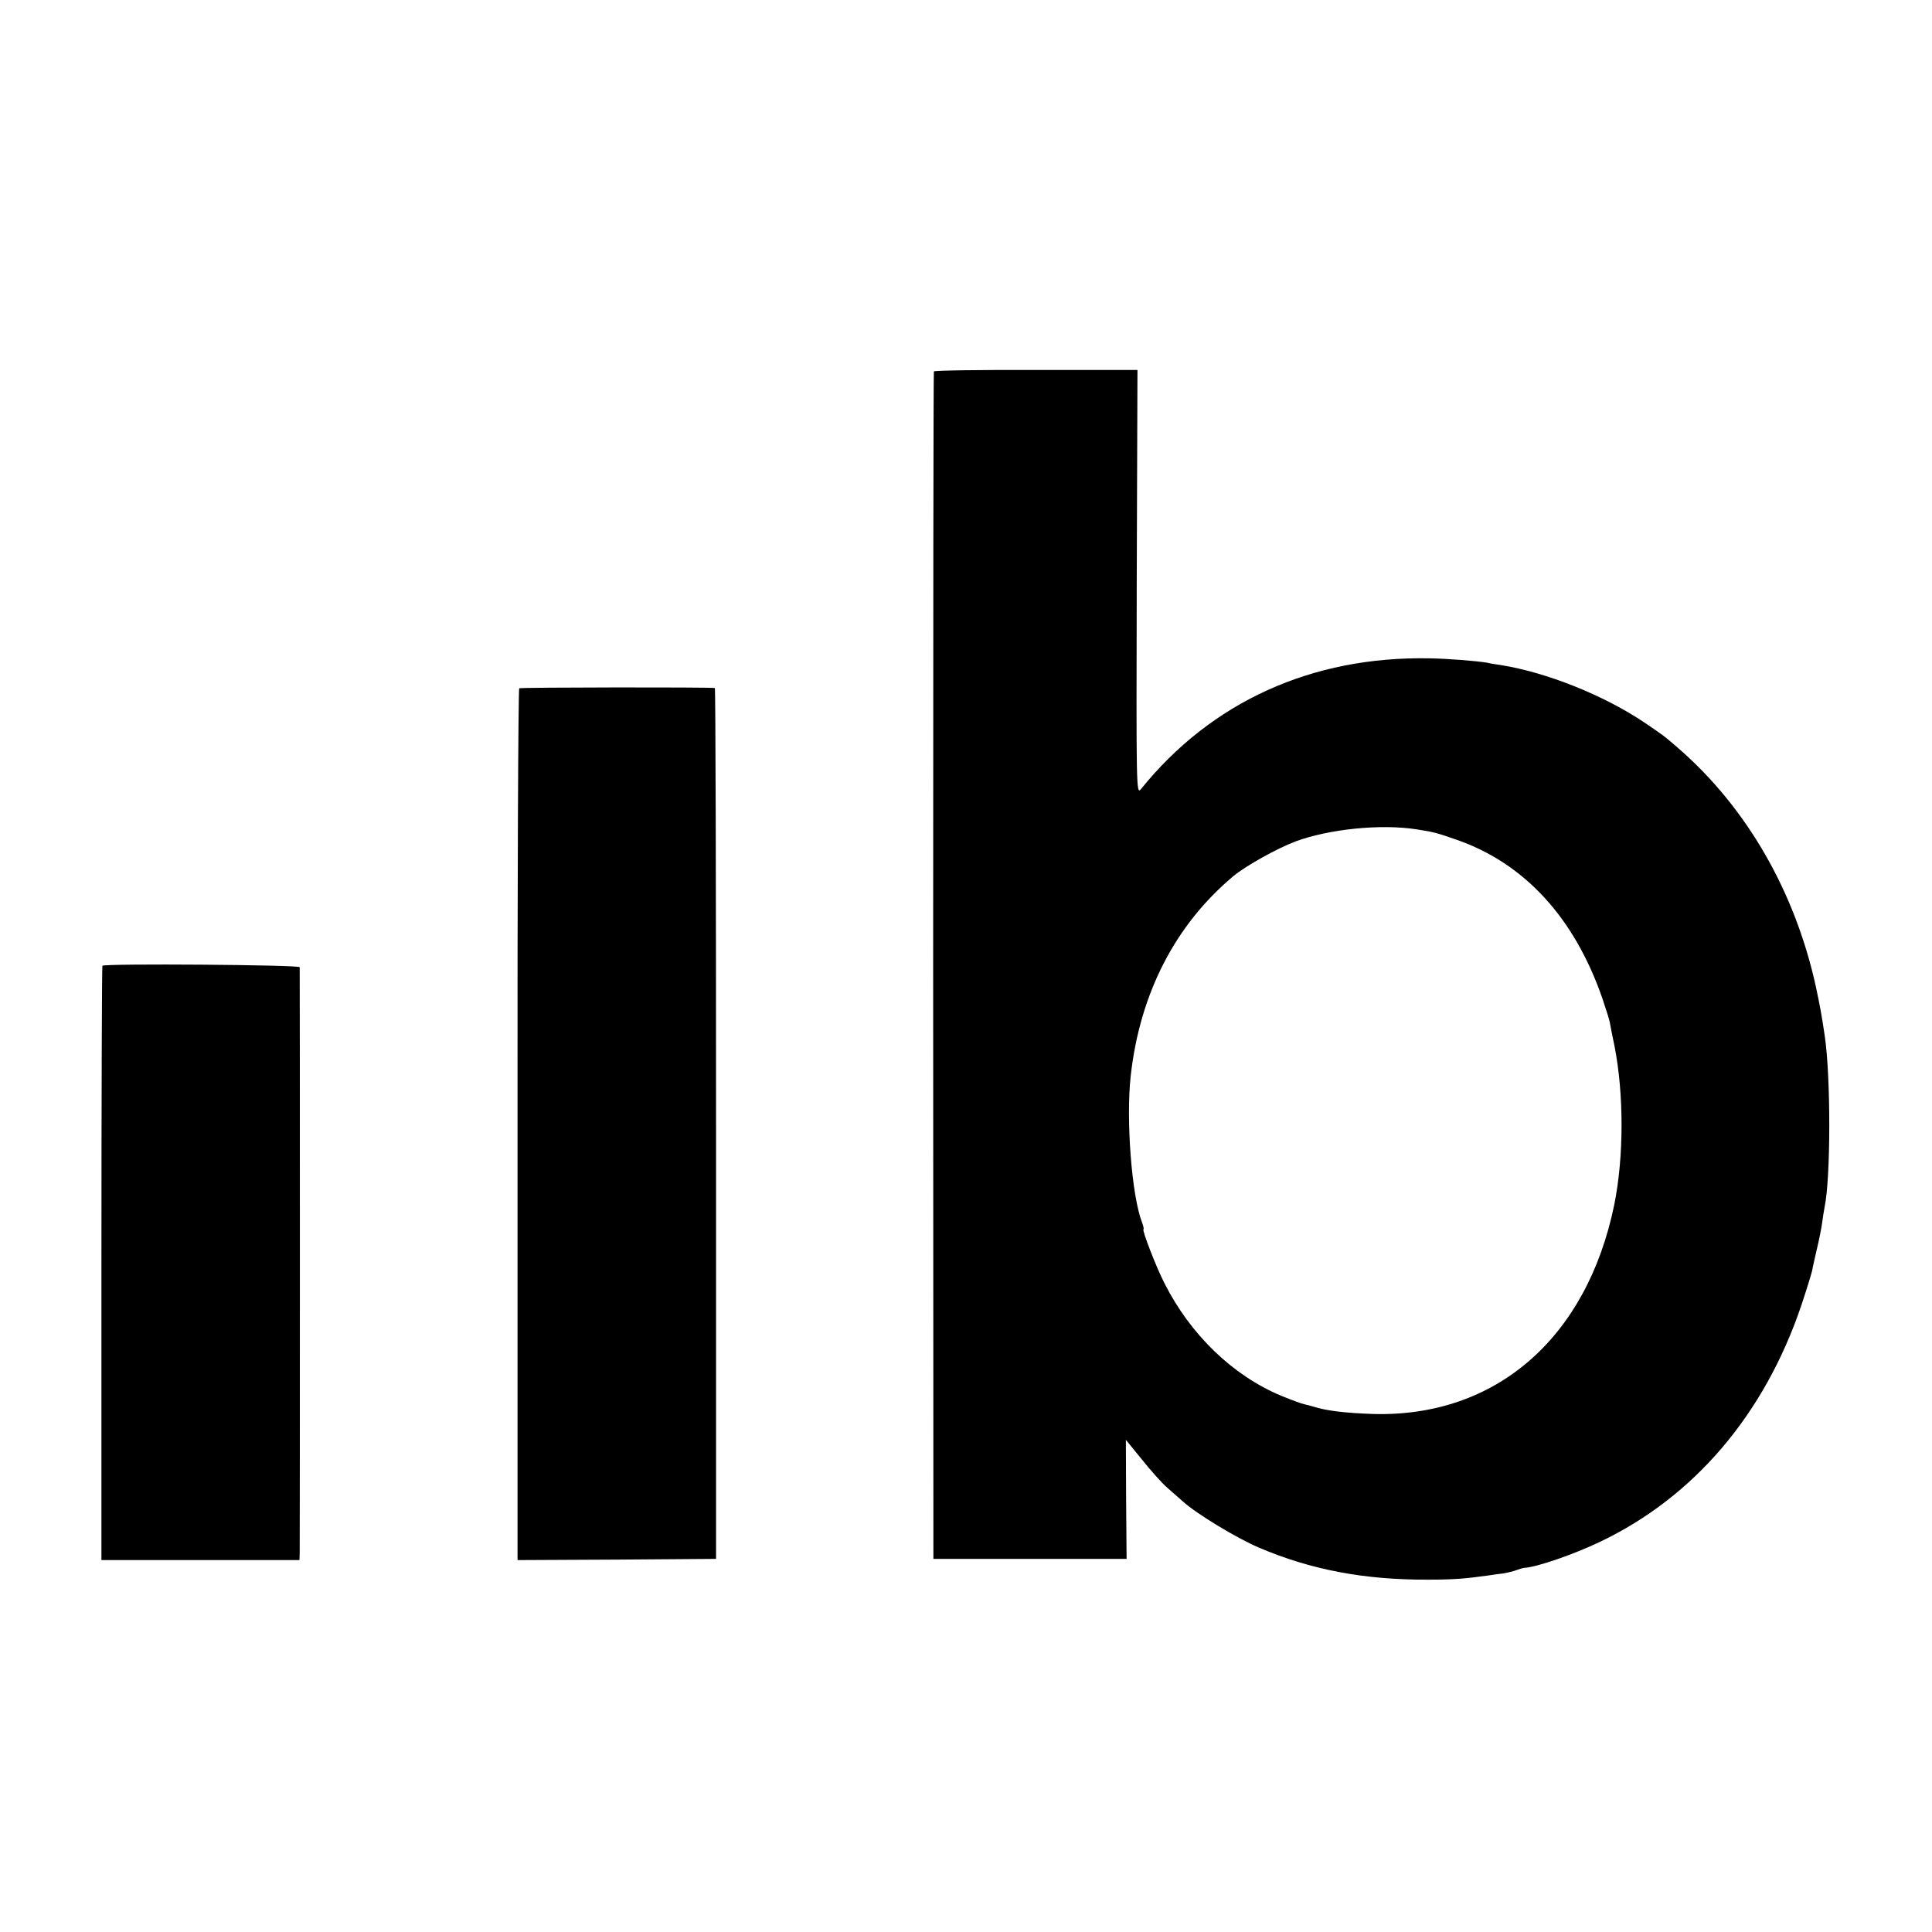 <?xml version="1.0" standalone="no"?>
<!DOCTYPE svg PUBLIC "-//W3C//DTD SVG 20010904//EN"
 "http://www.w3.org/TR/2001/REC-SVG-20010904/DTD/svg10.dtd">
<svg version="1.0" xmlns="http://www.w3.org/2000/svg"
 width="800pt" height="800pt" viewBox="0 0 800 800"
 preserveAspectRatio="xMidYMid meet">
<g transform="translate(0,800) scale(0.1,-0.1)"
fill="#000000" stroke="none">
<path d="M3867 6462 c-2 -4 -3 -1112 -3 -2462 l1 -2455 400 0 400 0 -2 247 -1
246 66 -81 c36 -45 83 -98 105 -117 22 -19 52 -46 66 -58 55 -50 220 -150 313
-190 216 -92 436 -134 700 -133 108 0 155 4 248 17 19 3 49 7 66 9 17 3 42 9
55 14 13 5 27 9 32 9 51 3 202 55 311 107 391 186 682 528 835 980 22 66 42
131 45 145 2 14 12 55 20 91 9 37 18 84 21 105 3 22 7 50 10 64 26 122 26 540
1 710 -13 88 -20 125 -37 205 -86 392 -285 738 -565 983 -66 57 -62 54 -146
111 -167 112 -404 207 -593 237 -20 3 -47 7 -58 10 -41 7 -163 17 -239 18
-486 9 -902 -180 -1194 -542 -19 -22 -19 -2 -17 856 l3 880 -420 0 c-231 1
-421 -2 -423 -6z m1998 -1896 c70 -11 83 -14 163 -42 283 -97 491 -323 607
-658 15 -44 29 -89 31 -100 2 -12 10 -55 19 -96 40 -202 39 -463 -1 -660 -114
-552 -491 -879 -998 -865 -115 4 -192 13 -246 30 -10 3 -27 8 -38 10 -11 2
-54 18 -96 35 -201 84 -377 253 -485 468 -34 66 -94 222 -86 222 2 0 0 12 -6
28 -43 110 -67 426 -47 607 38 342 185 626 425 827 50 42 181 115 258 144 139
51 351 73 500 50z"/>
<path d="M2150 5150 c-4 -3 -8 -816 -7 -1808 l0 -1802 411 2 411 3 0 1803 c0
991 -2 1803 -5 1803 -17 4 -803 3 -810 -1z"/>
<path d="M424 4001 c-2 -2 -4 -557 -4 -1233 l0 -1228 410 0 410 0 1 28 c1 35
1 2414 0 2427 -1 10 -807 16 -817 6z"/>
</g>
</svg>
